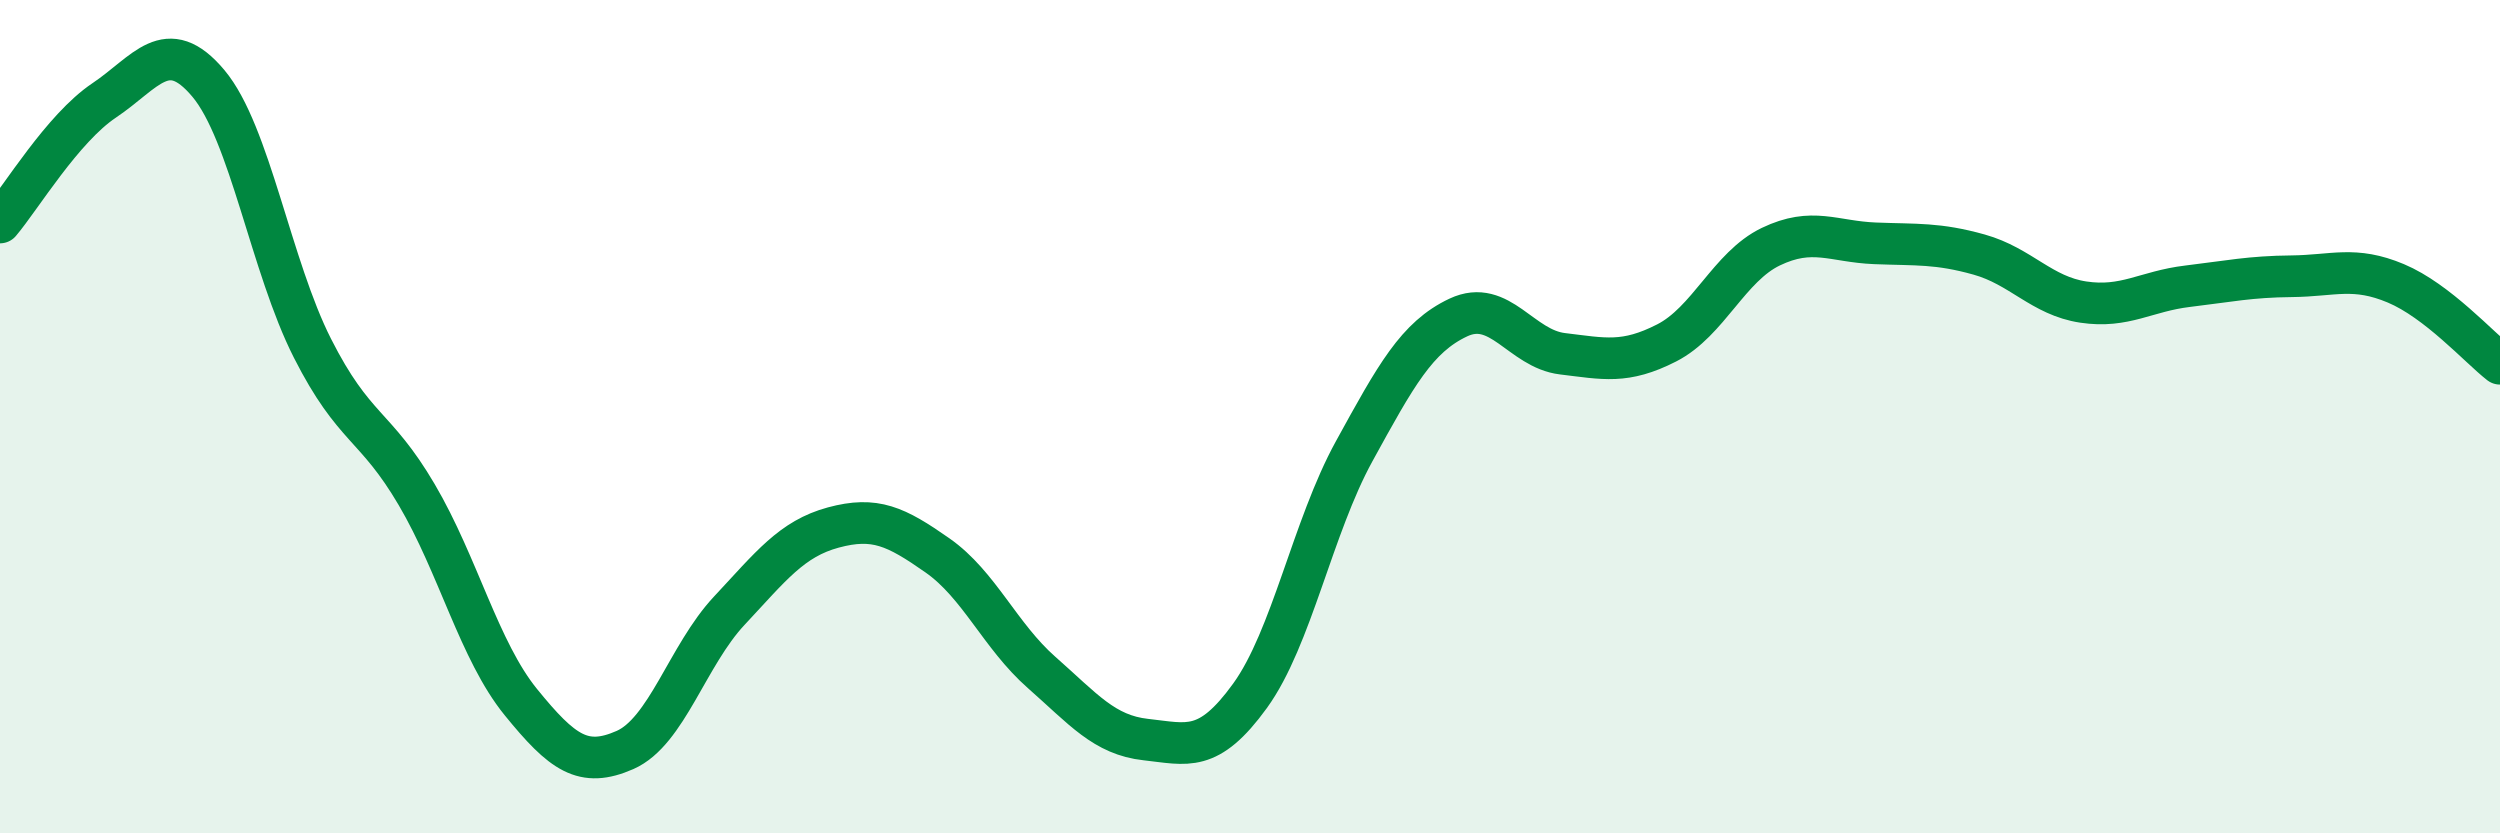 
    <svg width="60" height="20" viewBox="0 0 60 20" xmlns="http://www.w3.org/2000/svg">
      <path
        d="M 0,5.34 C 0.5,4.75 1.5,3.08 2.5,2.41 C 3.5,1.74 4,0.81 5,2 C 6,3.19 6.5,6.39 7.5,8.36 C 8.5,10.33 9,10.17 10,11.87 C 11,13.57 11.5,15.62 12.5,16.85 C 13.5,18.08 14,18.44 15,18 C 16,17.56 16.5,15.73 17.5,14.66 C 18.5,13.59 19,12.93 20,12.66 C 21,12.39 21.5,12.63 22.5,13.33 C 23.5,14.03 24,15.26 25,16.14 C 26,17.02 26.5,17.64 27.5,17.75 C 28.5,17.86 29,18.08 30,16.7 C 31,15.32 31.5,12.65 32.5,10.83 C 33.5,9.01 34,8.09 35,7.62 C 36,7.15 36.5,8.37 37.5,8.49 C 38.5,8.61 39,8.74 40,8.23 C 41,7.72 41.5,6.4 42.5,5.92 C 43.5,5.44 44,5.8 45,5.84 C 46,5.88 46.5,5.83 47.5,6.11 C 48.5,6.39 49,7.1 50,7.25 C 51,7.4 51.5,6.99 52.5,6.87 C 53.5,6.75 54,6.64 55,6.63 C 56,6.62 56.5,6.38 57.5,6.8 C 58.5,7.22 59.5,8.34 60,8.73L60 20L0 20Z"
        fill="#008740"
        opacity="0.1"
        stroke-linecap="round"
        stroke-linejoin="round"
      />
      <path
        d="M 0,5.34 C 0.5,4.75 1.5,3.08 2.5,2.41 C 3.5,1.74 4,0.81 5,2 C 6,3.19 6.5,6.39 7.5,8.36 C 8.5,10.33 9,10.17 10,11.87 C 11,13.57 11.5,15.62 12.5,16.85 C 13.5,18.08 14,18.44 15,18 C 16,17.56 16.5,15.73 17.5,14.66 C 18.5,13.59 19,12.93 20,12.66 C 21,12.39 21.5,12.63 22.5,13.33 C 23.5,14.03 24,15.26 25,16.14 C 26,17.02 26.5,17.64 27.5,17.75 C 28.5,17.86 29,18.08 30,16.7 C 31,15.32 31.5,12.65 32.5,10.83 C 33.5,9.01 34,8.09 35,7.62 C 36,7.15 36.5,8.37 37.5,8.49 C 38.5,8.61 39,8.74 40,8.23 C 41,7.72 41.5,6.4 42.5,5.92 C 43.5,5.44 44,5.8 45,5.84 C 46,5.88 46.5,5.83 47.5,6.11 C 48.5,6.39 49,7.1 50,7.25 C 51,7.4 51.5,6.99 52.5,6.87 C 53.5,6.75 54,6.64 55,6.63 C 56,6.62 56.5,6.38 57.5,6.8 C 58.5,7.22 59.5,8.34 60,8.73"
        stroke="#008740"
        stroke-width="1"
        fill="none"
        stroke-linecap="round"
        stroke-linejoin="round"
      />
    </svg>
  